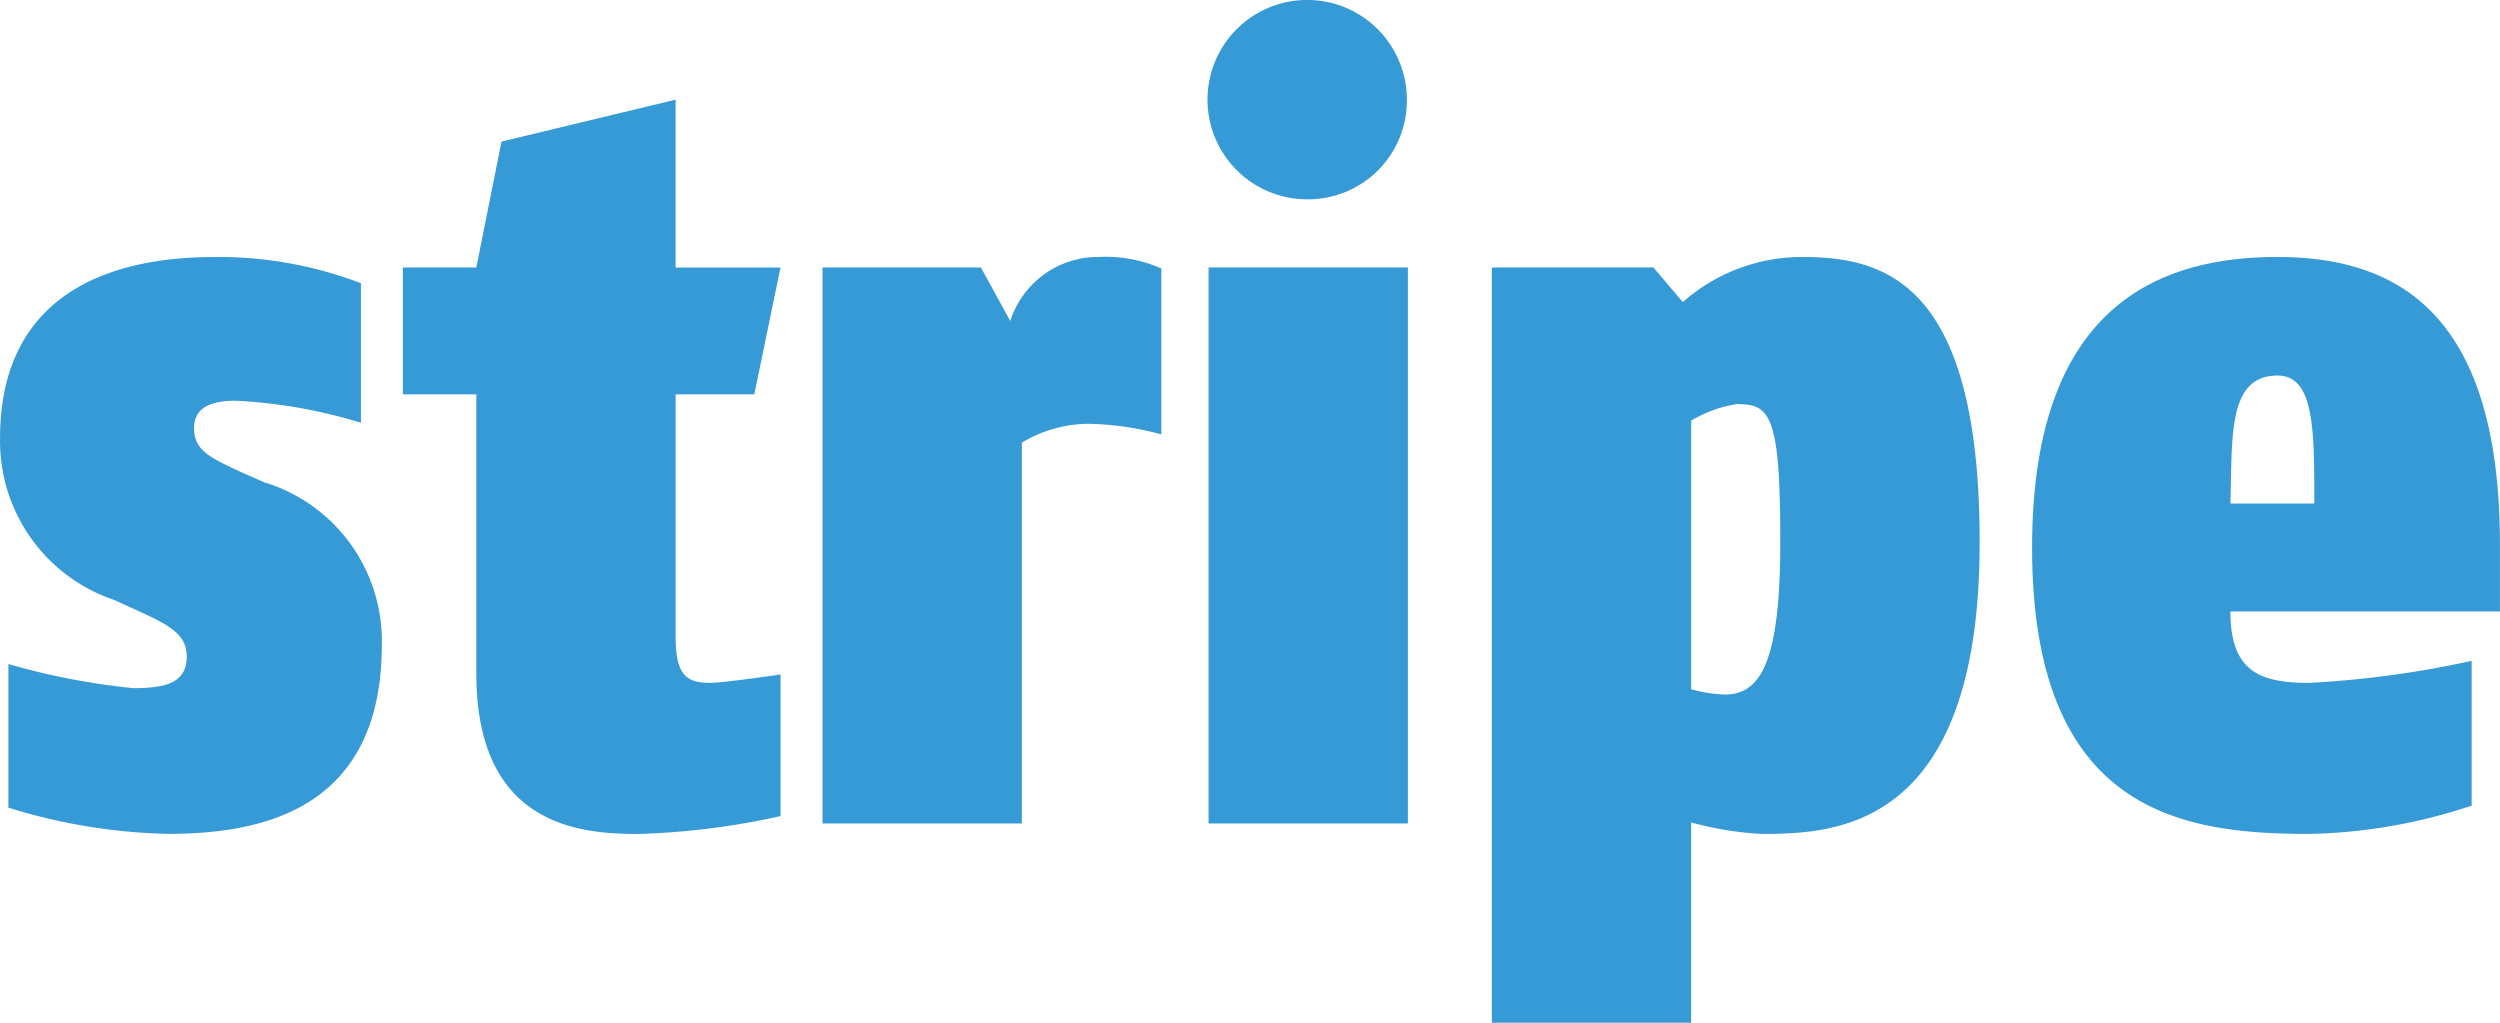 <svg xmlns="http://www.w3.org/2000/svg" width="54.248" height="22.193" viewBox="0 0 54.248 22.193">
  <path id="stripe" d="M54.744,28.493c-1.093,0-.979,1.343-1.024,2.777h1.821c0-1.616,0-2.777-.8-2.777ZM53.72,33.614c0,1.3.637,1.548,1.707,1.548a21.706,21.706,0,0,0,3.528-.478v3.141a11.75,11.75,0,0,1-3.528.614c-2.709,0-6.01-.432-6.01-6.214,0-5.1,2.6-6.305,5.326-6.305,2.8,0,4.826,1.434,4.826,6.259v1.434H53.72ZM43.043,29.107a2.781,2.781,0,0,0-1.024.364V35.3a2.982,2.982,0,0,0,.728.114c.751,0,1.206-.637,1.206-3.3,0-2.709-.205-3-.911-3Zm.5,9.332a7.1,7.1,0,0,1-1.525-.25v4.348H37.694V26.148H41.2l.638.751a3.911,3.911,0,0,1,2.572-.979c1.775,0,3.869.5,3.869,6.191,0,6.237-3.141,6.328-4.734,6.328ZM33.71,24.669a2.163,2.163,0,1,1,2.14-2.162A2.142,2.142,0,0,1,33.71,24.669ZM31.547,38.212V26.148h4.325V38.212ZM28.929,29.54a2.828,2.828,0,0,0-1.434.41v8.263H23.17V26.148h3.437l.637,1.161a2,2,0,0,1,1.935-1.389,2.97,2.97,0,0,1,1.343.25v3.6A6.4,6.4,0,0,0,28.929,29.54Zm-8.218,5.622c.273,0,1.229-.136,1.548-.182v3.073a16.367,16.367,0,0,1-3.073.387c-1.229,0-3.528-.136-3.528-3.482V28.9H14.064V26.148h1.594l.546-2.731,3.778-.91v3.642h2.276L21.69,28.9H19.983v5.281c0,.819.25.979.728.979ZM9.533,29.631c0,.478.319.637,1.07.979l.455.2a3.6,3.6,0,0,1,2.549,3.528c0,3.642-2.709,4.1-4.643,4.1a12.486,12.486,0,0,1-3.46-.569V34.753a15.174,15.174,0,0,0,2.709.523c.66,0,1.161-.091,1.161-.683,0-.455-.319-.66-1.024-.979l-.546-.25a3.638,3.638,0,0,1-2.481-3.505c0-3.232,2.527-3.938,4.644-3.938a8.65,8.65,0,0,1,3.187.569v3.027a11.223,11.223,0,0,0-2.708-.478C9.92,29.039,9.533,29.176,9.533,29.631Z" transform="translate(-5.322 -20.344)" fill="#359ad5"/>
</svg>
